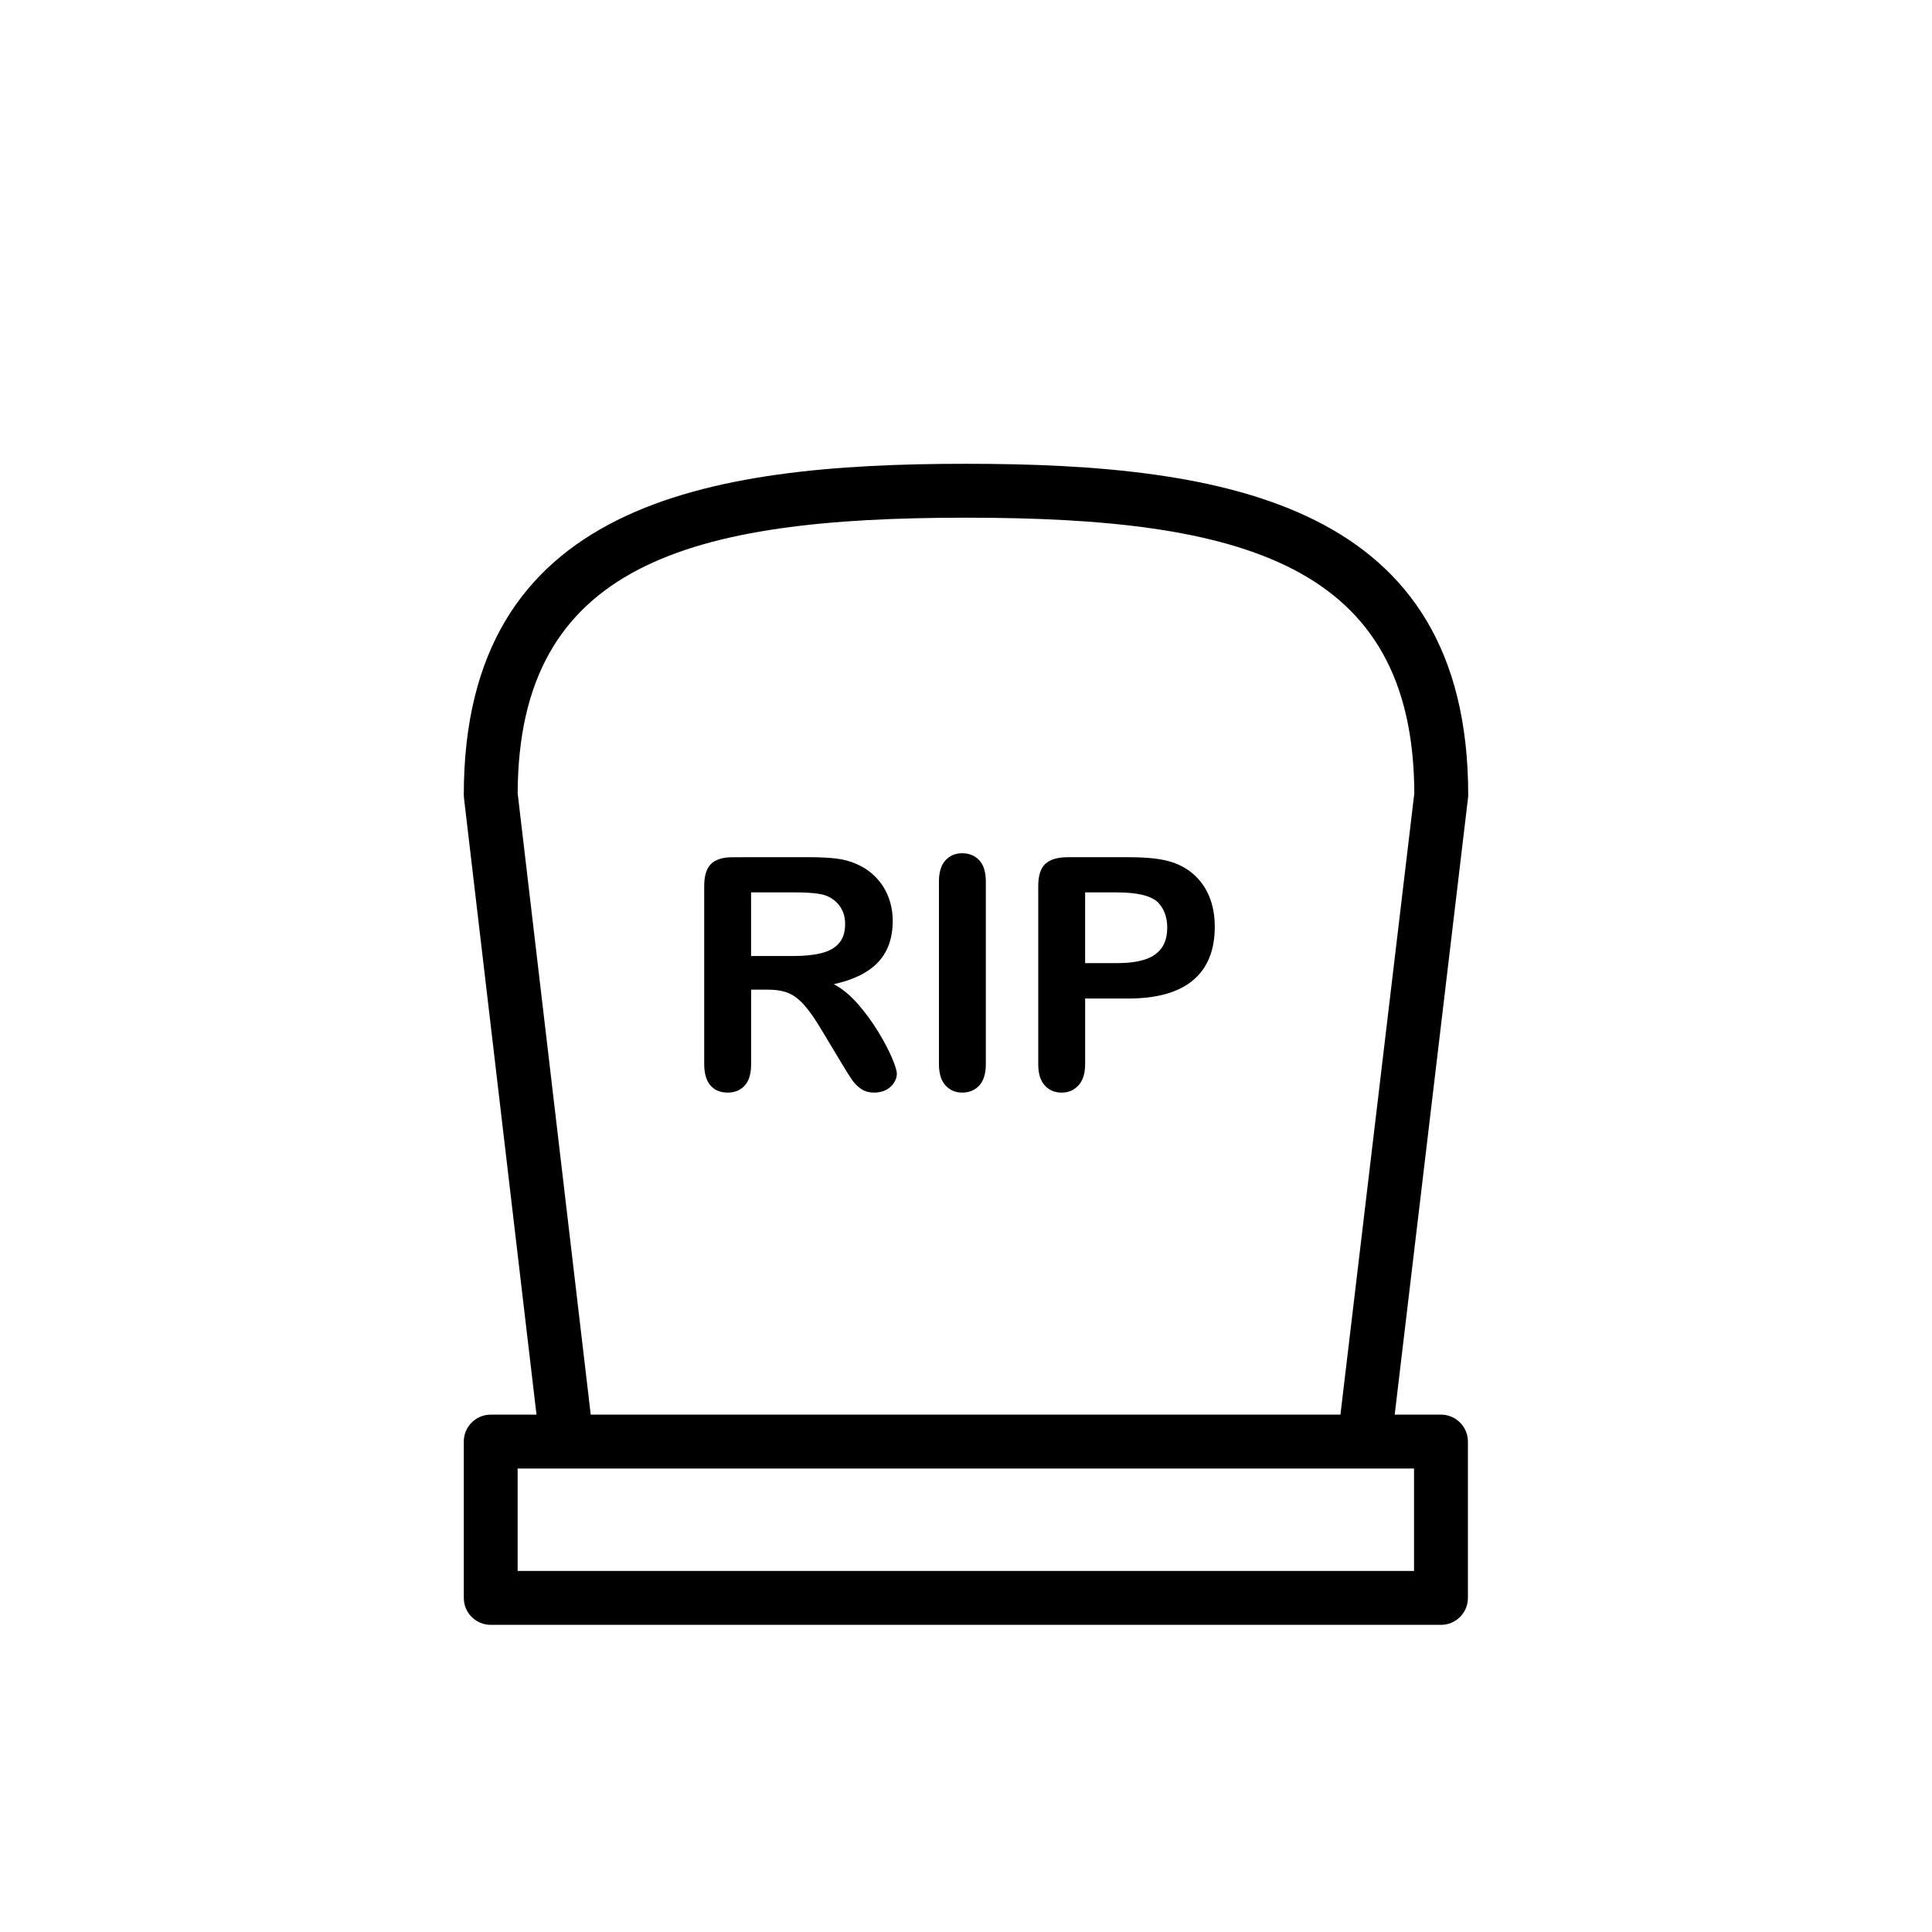 <?xml version="1.0" encoding="UTF-8"?>
<!-- The Best Svg Icon site in the world: iconSvg.co, Visit us! https://iconsvg.co -->
<svg fill="#000000" width="800px" height="800px" version="1.1" viewBox="144 144 512 512" xmlns="http://www.w3.org/2000/svg">
 <g>
  <path d="m533.09 354.66c0-77.117-63.965-87.75-133.09-87.75-69.129 0-133.09 10.633-133.09 87.75 0 0.277 0.016 0.555 0.051 0.836l19.215 163.4-12.125-0.004c-3.945 0-7.141 3.195-7.141 7.141v41.43c0 3.945 3.199 7.141 7.141 7.141h251.82c3.945 0 7.141-3.195 7.141-7.141v-41.43c0-3.945-3.195-7.141-7.141-7.141h-12.262l19.426-163.39c0.039-0.281 0.055-0.562 0.055-0.844zm-14.359 205.66h-237.55v-27.148h237.55zm-19.5-41.426h-198.68l-19.363-164.65c0.207-60.82 45.625-73.051 118.81-73.051s118.61 12.234 118.81 73.051z"/>
  <path d="m376.66 417.3c-1.578-2.578-3.367-5.012-5.375-7.301-2.012-2.289-4.117-4.016-6.316-5.184 5.246-1.148 9.152-3.082 11.734-5.82 2.578-2.731 3.875-6.387 3.875-10.965 0-2.231-0.383-4.344-1.152-6.34s-1.891-3.742-3.367-5.25c-1.477-1.508-3.18-2.66-5.106-3.473-1.586-0.727-3.375-1.211-5.356-1.445-1.98-0.238-4.367-0.359-7.152-0.359l-20.215 0.008c-2.68 0-4.621 0.598-5.812 1.797-1.199 1.199-1.797 3.141-1.797 5.812v47.191c0 2.484 0.543 4.367 1.633 5.648 1.09 1.285 2.621 1.93 4.602 1.93 1.844 0 3.336-0.613 4.481-1.84 1.145-1.23 1.719-3.141 1.719-5.738v-19.703h4.348c2.207 0 4.031 0.293 5.481 0.883 1.449 0.578 2.883 1.672 4.293 3.258 1.406 1.586 3.004 3.898 4.793 6.941l4.977 8.289c1.168 1.953 2.102 3.438 2.781 4.438 0.68 1.004 1.496 1.828 2.449 2.488 0.945 0.656 2.121 0.984 3.516 0.984 1.168 0 2.203-0.23 3.094-0.691 0.891-0.465 1.598-1.094 2.109-1.891 0.52-0.789 0.777-1.594 0.777-2.402 0-0.781-0.438-2.211-1.32-4.293-0.887-2.078-2.113-4.398-3.691-6.973zm-14.957-20.715c-2.035 0.52-4.543 0.77-7.531 0.77h-11.129v-16.863h11.461c4.266 0 7.129 0.309 8.574 0.922 1.535 0.641 2.731 1.613 3.598 2.906 0.863 1.301 1.293 2.797 1.293 4.5 0 2.176-0.535 3.883-1.613 5.125-1.059 1.246-2.617 2.125-4.652 2.641z"/>
  <path d="m398.98 370.12c-1.812 0-3.293 0.629-4.434 1.883-1.145 1.254-1.719 3.141-1.719 5.648v48.32c0 2.508 0.578 4.402 1.738 5.668 1.16 1.27 2.629 1.91 4.414 1.91 1.867 0 3.379-0.629 4.535-1.883 1.16-1.254 1.742-3.152 1.742-5.691v-48.32c0-2.539-0.578-4.43-1.742-5.668-1.152-1.246-2.668-1.867-4.535-1.867z"/>
  <path d="m460.34 375.73c-1.824-1.617-4-2.777-6.508-3.473-2.539-0.727-6.16-1.09-10.871-1.09h-15.941c-2.734 0-4.731 0.59-5.984 1.758-1.258 1.168-1.891 3.125-1.891 5.859v47.281c0 2.449 0.574 4.312 1.723 5.578 1.145 1.27 2.644 1.91 4.516 1.91 1.785 0 3.258-0.645 4.434-1.93 1.168-1.281 1.758-3.164 1.758-5.648v-17.355h11.387c7.613 0 13.34-1.613 17.191-4.836 3.856-3.223 5.773-7.957 5.773-14.203 0-2.934-0.473-5.562-1.422-7.91-0.953-2.344-2.34-4.324-4.164-5.941zm-8.559 19.578c-1.031 1.395-2.535 2.398-4.5 3.012-1.969 0.613-4.418 0.922-7.344 0.922h-8.367v-18.746h8.367c5.551 0 9.215 0.906 11.008 2.719 1.586 1.699 2.383 3.906 2.383 6.609 0 2.266-0.516 4.09-1.547 5.484z"/>
 </g>
</svg>